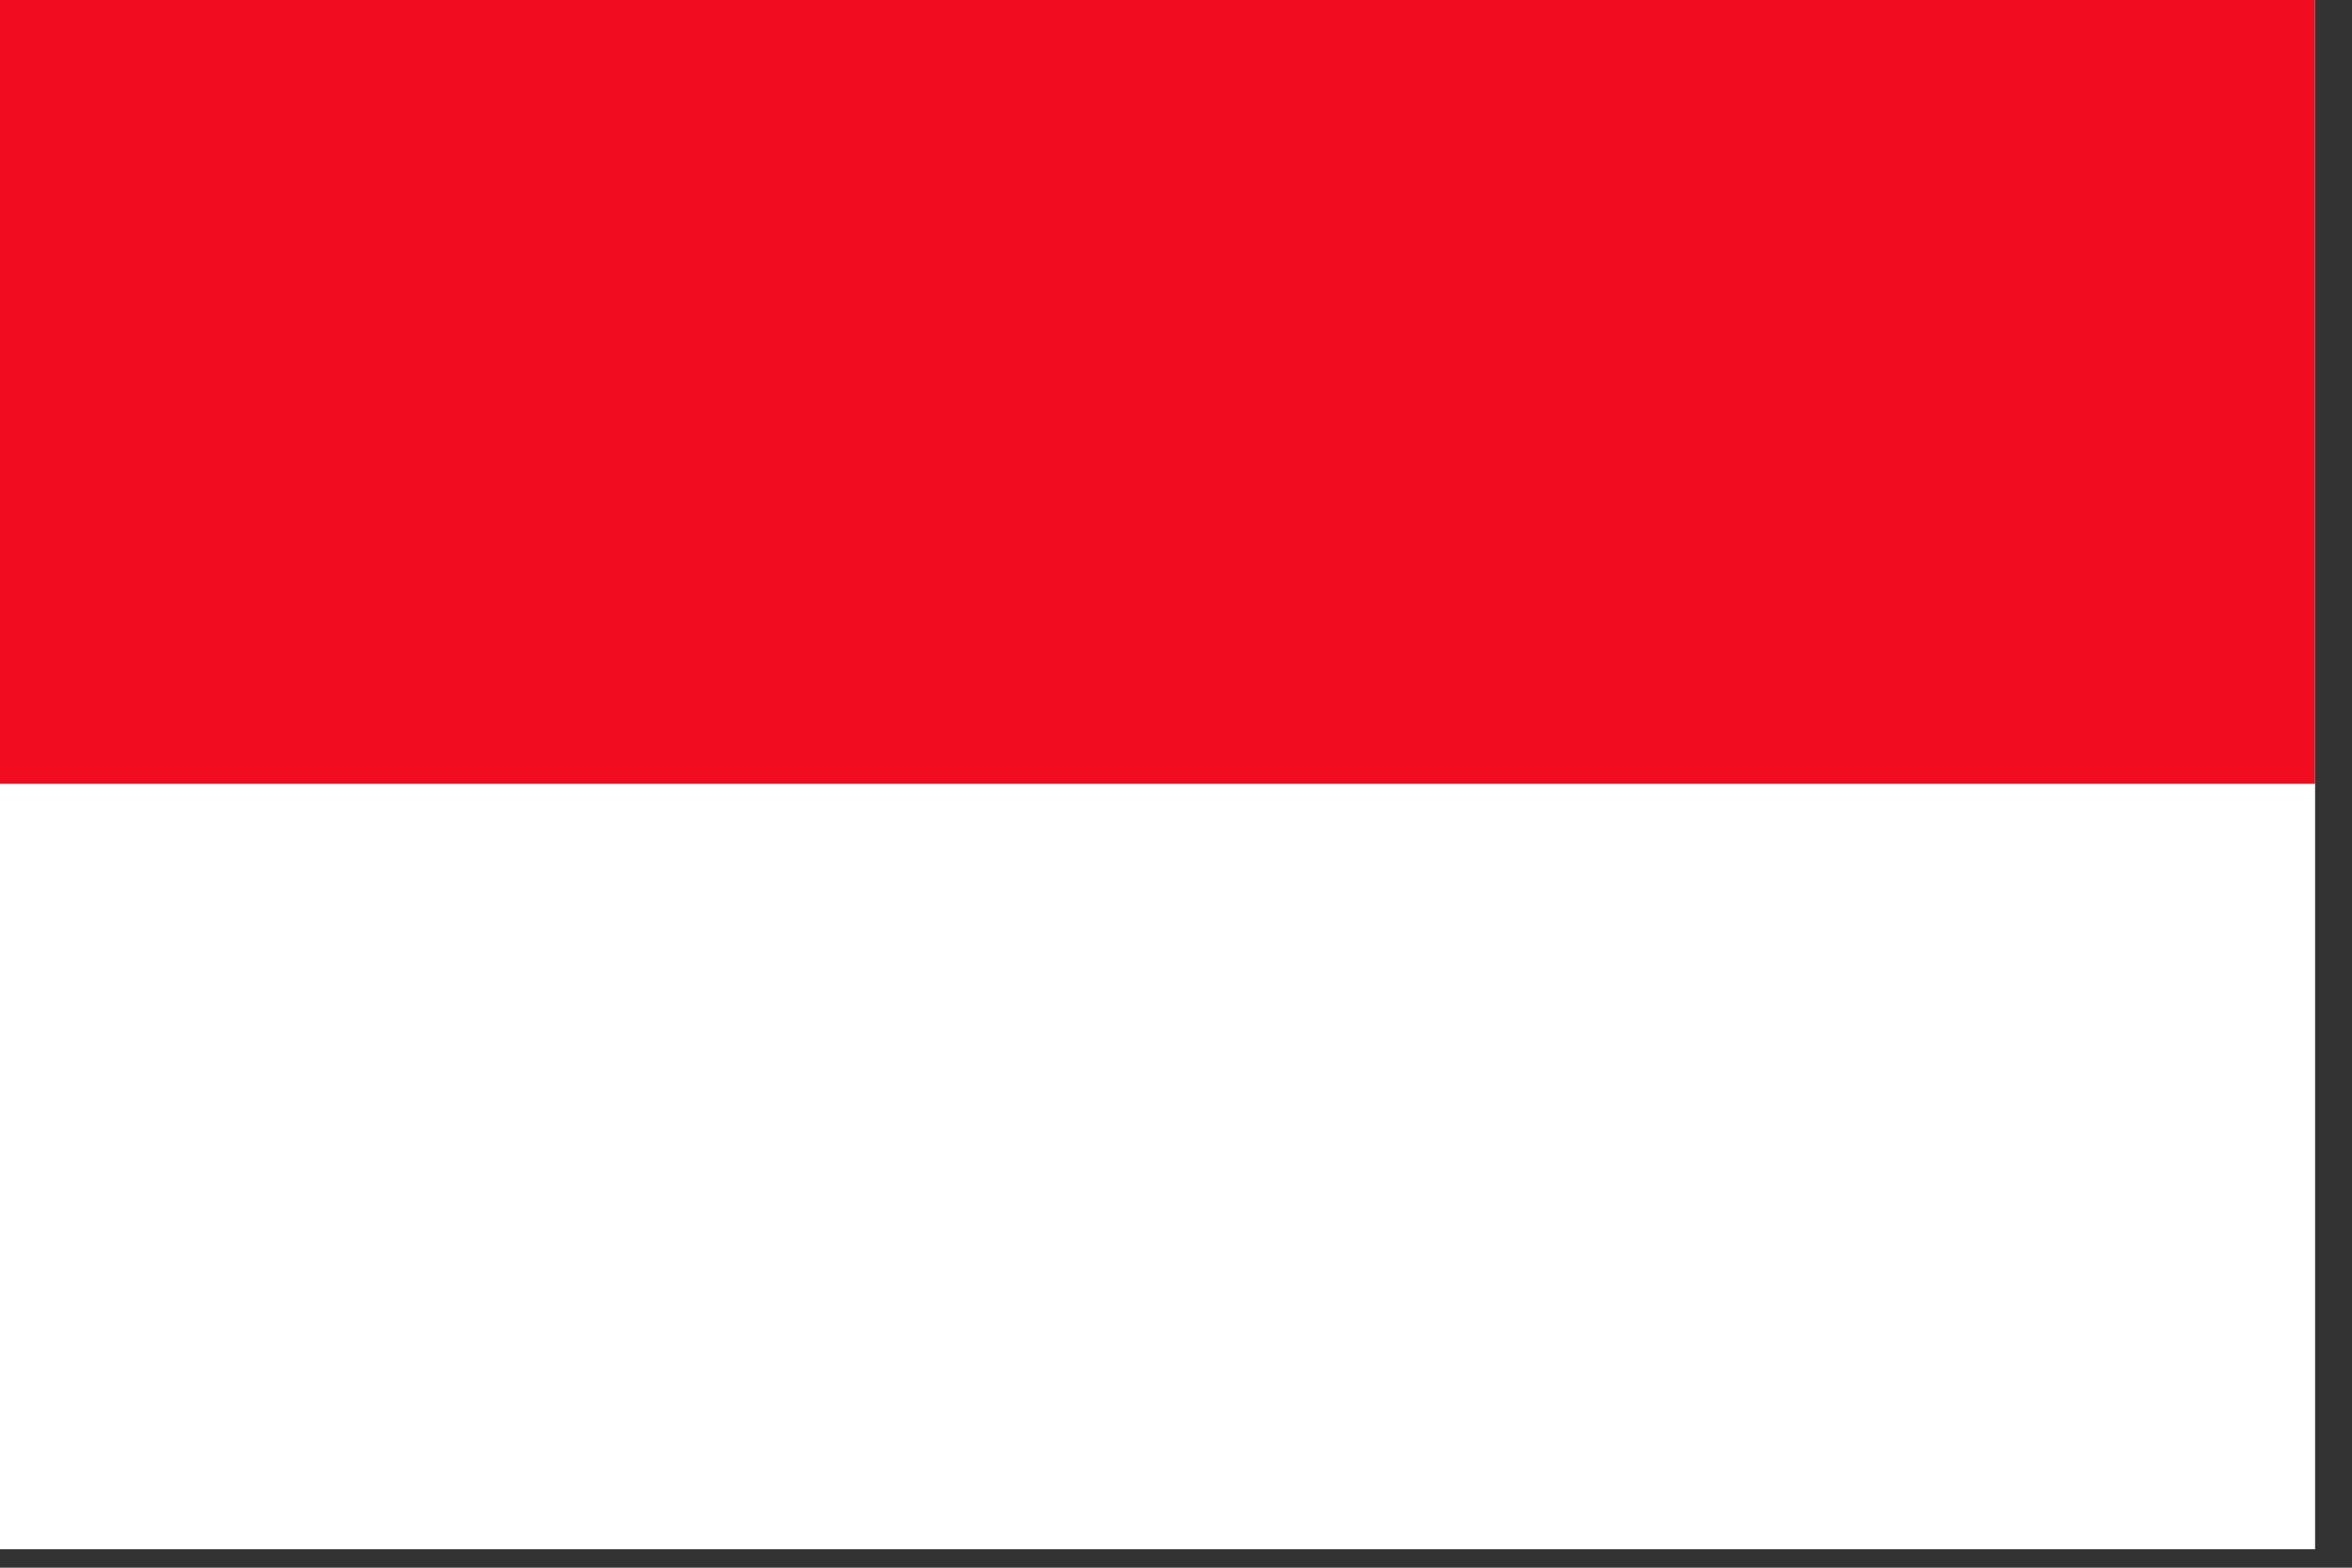 <?xml version="1.0" encoding="utf-8"?>
<!-- Generator: Adobe Illustrator 26.0.1, SVG Export Plug-In . SVG Version: 6.00 Build 0)  -->
<svg version="1.1" id="Ebene_1" xmlns="http://www.w3.org/2000/svg" xmlns:xlink="http://www.w3.org/1999/xlink" x="0px" y="0px"
	 viewBox="0 0 51 34" style="enable-background:new 0 0 51 34;" xml:space="preserve">
<rect x="0" y="0" width="51" height="34" fill="#333333" stroke="none"/>
<style type="text/css">
	.st0{clip-path:url(#SVGID_00000176020117937050987710000017337785363797951105_);}
	.st1{fill:#FFFFFF;}
	.st2{fill:#F20C1F;}
</style>
<g>
	<defs>
		<rect id="SVGID_1_" width="50.2" height="33.6"/>
	</defs>
	<clipPath id="SVGID_00000036937190047193742370000006075831208068050621_">
		<use xlink:href="#SVGID_1_"  style="overflow:visible;"/>
	</clipPath>
	<g style="clip-path:url(#SVGID_00000036937190047193742370000006075831208068050621_);">
		<path class="st1" d="M50.2,0H0v33.6h50.2V0z"/>
		<path class="st2" d="M51,0H0v17h51V0z"/>
	</g>
</g>
</svg>
